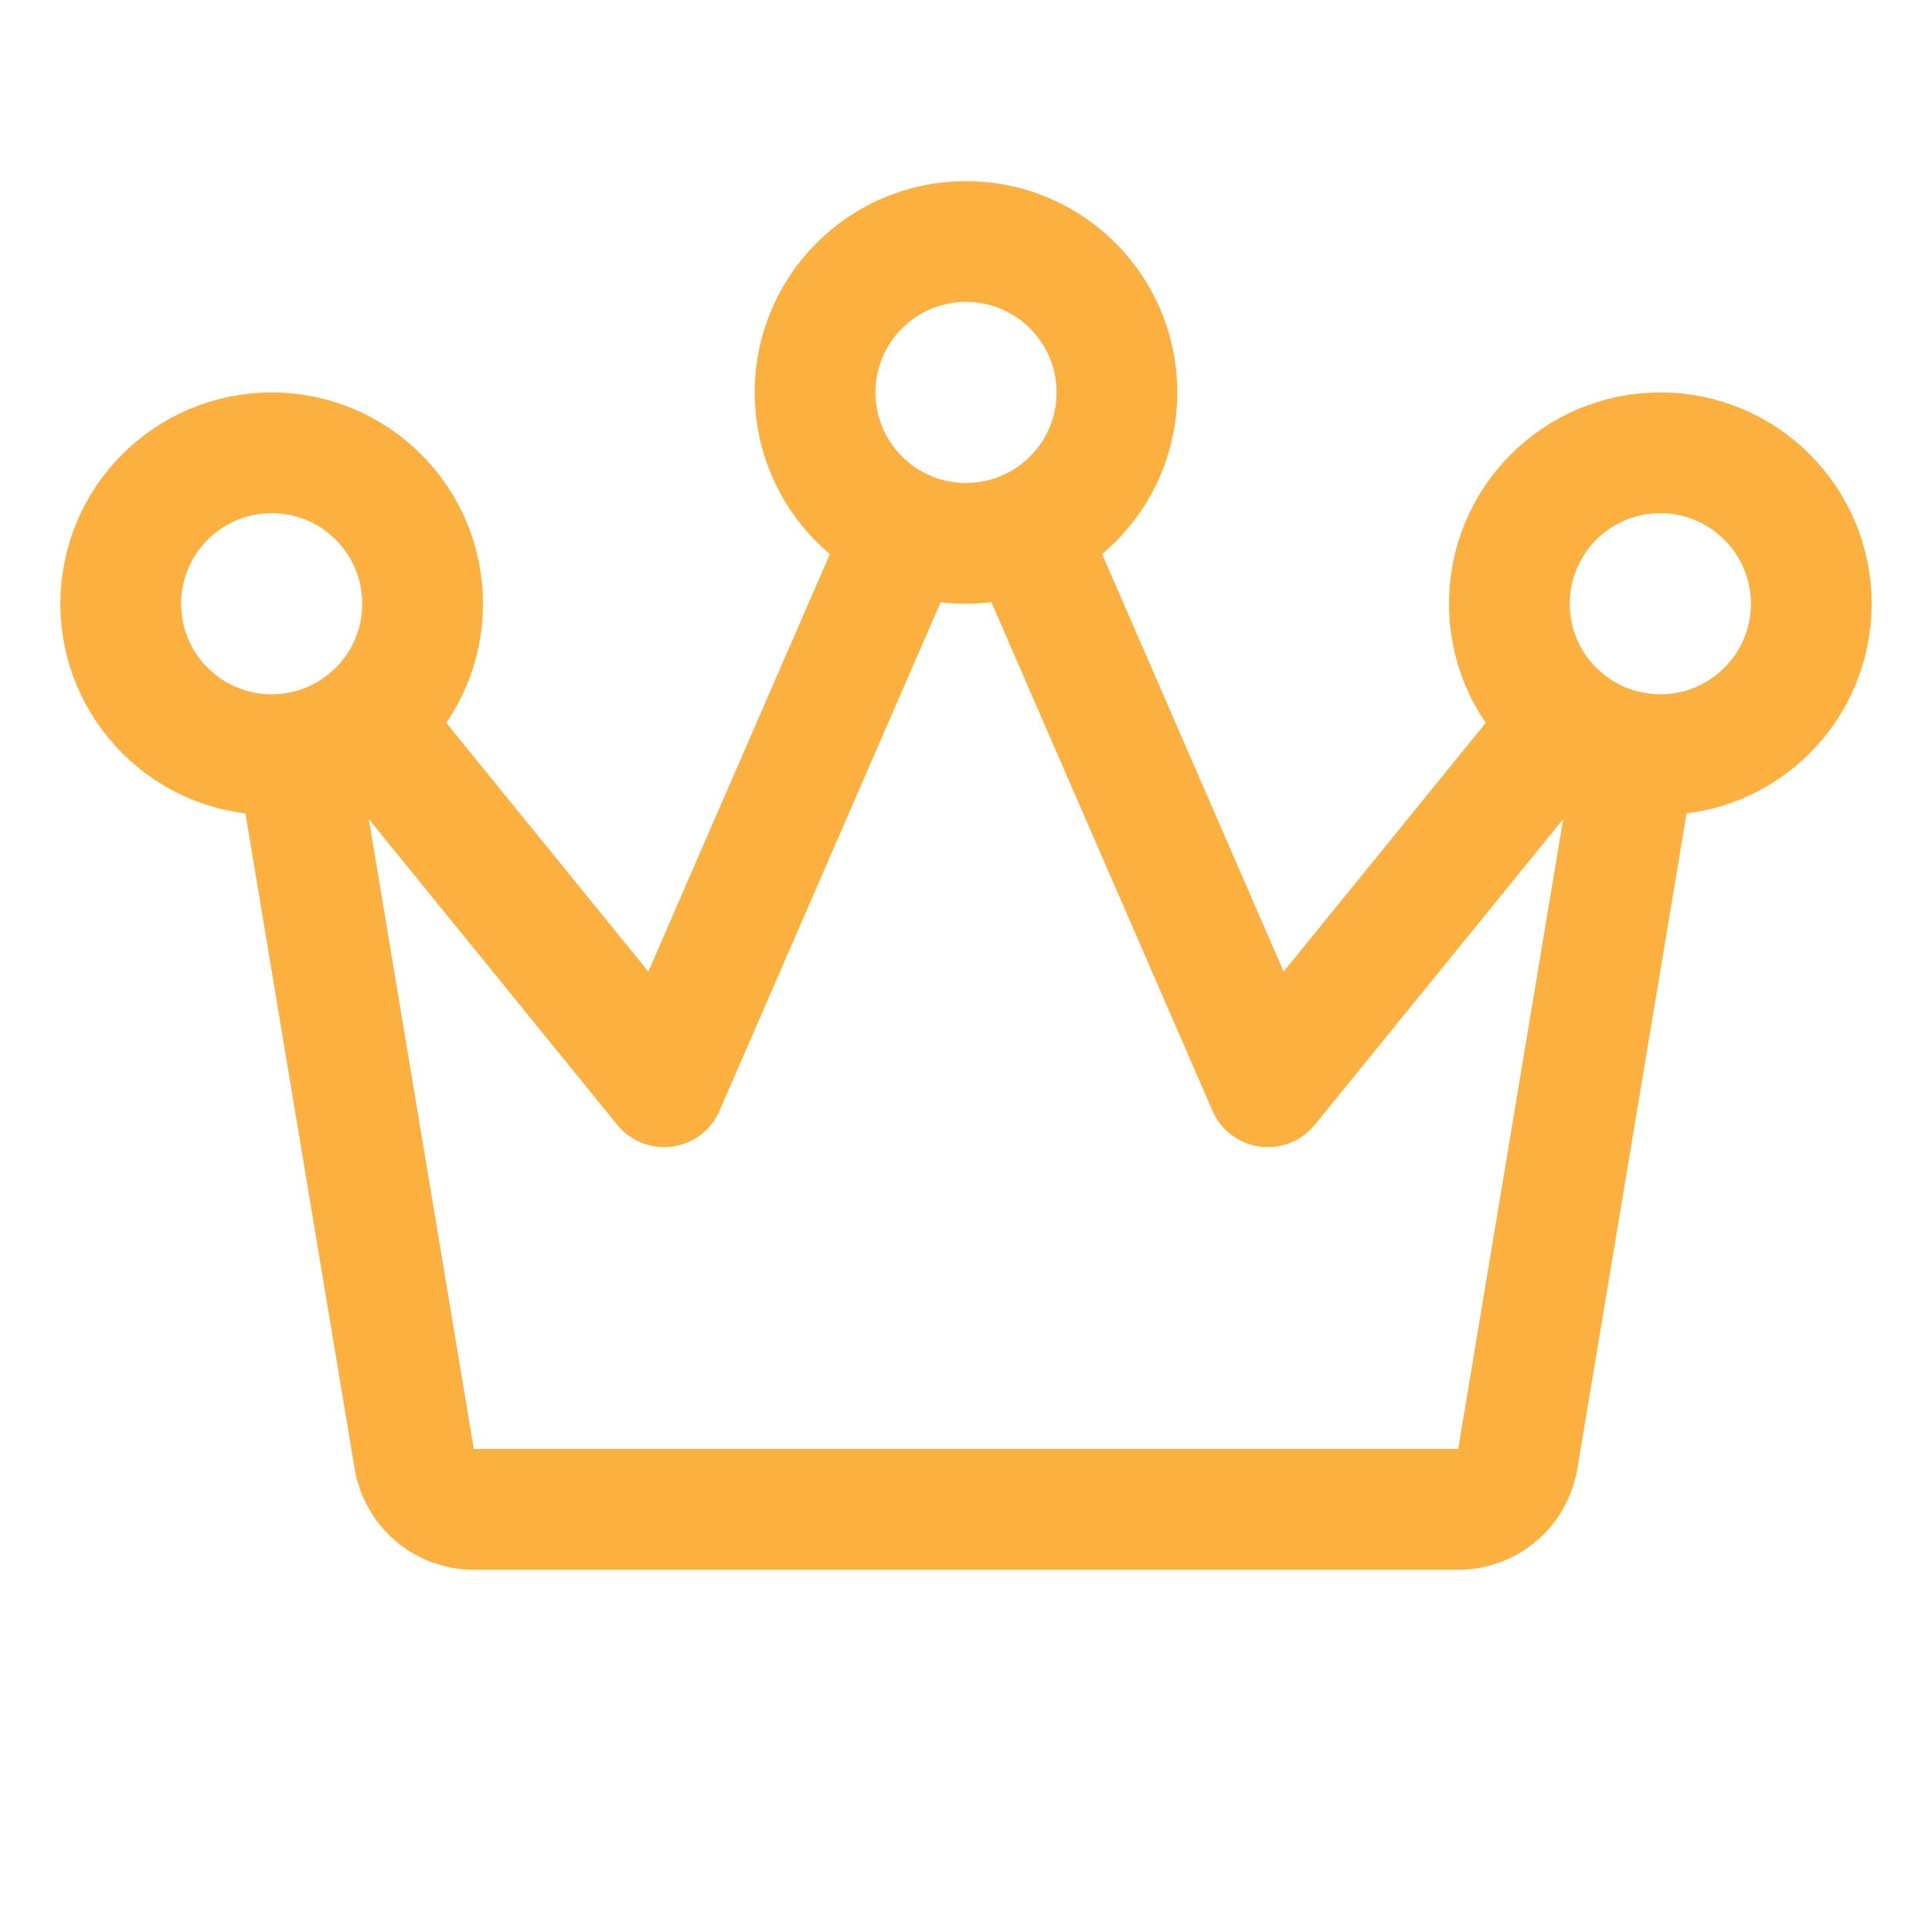 <svg xmlns="http://www.w3.org/2000/svg" width="256" height="256" viewBox="0 0 256 256" fill="none"><g clip-path="url(#clip0_1_48)"><path d="M128 72C139.046 72 148 63.046 148 52C148 40.954 139.046 32 128 32C116.954 32 108 40.954 108 52C108 63.046 116.954 72 128 72Z" stroke="#FBB040" stroke-width="16" stroke-linecap="round" stroke-linejoin="round"></path><path d="M220 100C231.046 100 240 91.046 240 80C240 68.954 231.046 60 220 60C208.954 60 200 68.954 200 80C200 91.046 208.954 100 220 100Z" stroke="#FBB040" stroke-width="16" stroke-linecap="round" stroke-linejoin="round"></path><path d="M36 100C47.046 100 56 91.046 56 80C56 68.954 47.046 60 36 60C24.954 60 16 68.954 16 80C16 91.046 24.954 100 36 100Z" stroke="#FBB040" stroke-width="16" stroke-linecap="round" stroke-linejoin="round"></path><path d="M120.02 70.35L88 144L48.61 95.52" stroke="#FBB040" stroke-width="16" stroke-linecap="round" stroke-linejoin="round"></path><path d="M207.39 95.52L168 144L135.98 70.35" stroke="#FBB040" stroke-width="16" stroke-linecap="round" stroke-linejoin="round"></path><path d="M39.29 99.73L54.89 193.32C55.202 195.187 56.166 196.883 57.611 198.106C59.056 199.329 60.887 200 62.78 200H193.22C195.113 200 196.944 199.329 198.389 198.106C199.834 196.883 200.798 195.187 201.11 193.32L216.71 99.73" stroke="#FBB040" stroke-width="16" stroke-linecap="round" stroke-linejoin="round"></path></g><defs><clipPath id="clip0_1_48"><rect width="256" height="256" fill="white"></rect></clipPath></defs></svg>